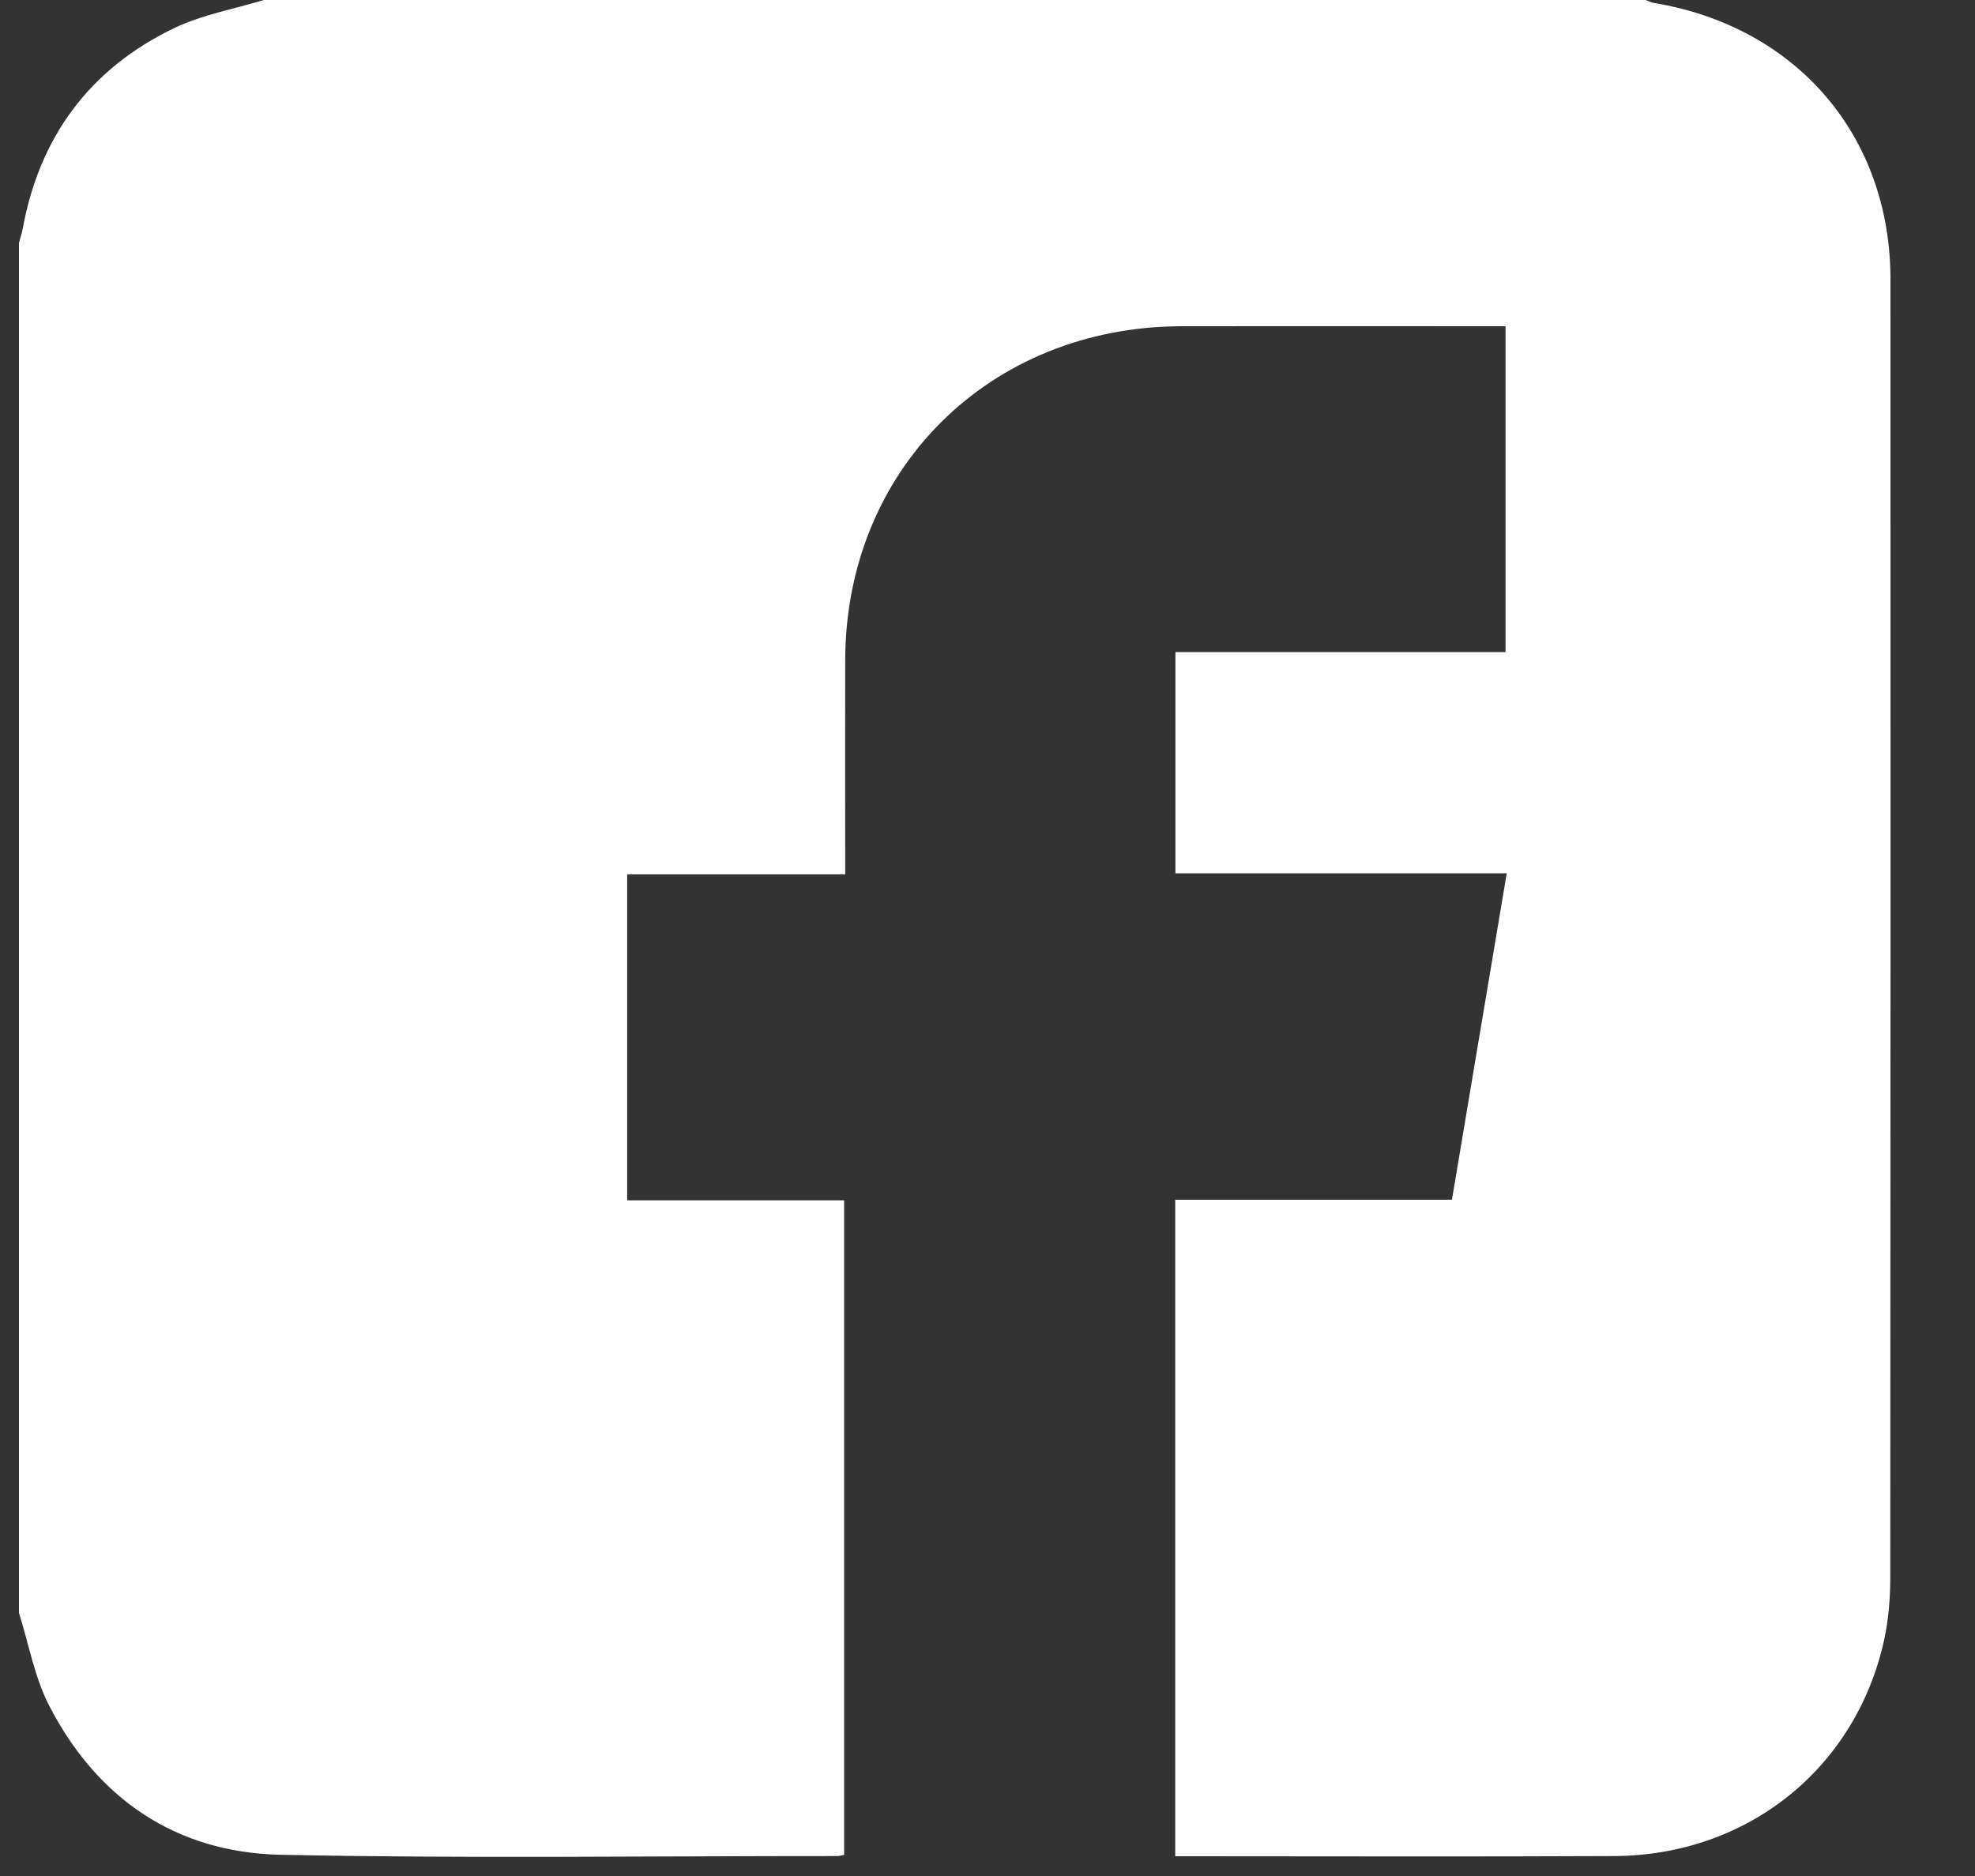 <svg width="20" height="19" viewBox="0 0 20 19" fill="none" xmlns="http://www.w3.org/2000/svg">
<rect x="0" y="0" width="20" height="19" fill="#333333" stroke="none"/>
<path d="M0.192 16.34C0.192 11.713 0.192 7.087 0.192 2.46C0.204 2.414 0.22 2.368 0.229 2.321C0.399 1.388 0.906 0.697 1.765 0.284C2.048 0.149 2.368 0.092 2.672 0C7.336 0 12 0 16.665 0C16.693 0.01 16.721 0.026 16.751 0.03C18.195 0.272 19.143 1.376 19.144 2.828C19.145 7.21 19.145 11.591 19.142 15.972C19.142 16.185 19.125 16.402 19.08 16.609C18.793 17.912 17.694 18.792 16.345 18.798C14.913 18.805 13.482 18.8 12.051 18.8H11.901V12.151H14.703C14.889 11.046 15.072 9.956 15.258 8.845H11.903V6.604H15.246V3.304C15.181 3.304 15.126 3.304 15.072 3.304C14.036 3.304 12.999 3.302 11.963 3.304C10.019 3.309 8.563 4.756 8.559 6.686C8.557 7.341 8.559 7.996 8.559 8.651C8.559 8.715 8.559 8.779 8.559 8.856H6.351V12.157H8.548V18.786C8.52 18.791 8.502 18.798 8.484 18.798C6.603 18.797 4.721 18.824 2.84 18.785C1.777 18.762 0.982 18.214 0.497 17.273C0.349 16.985 0.292 16.651 0.193 16.339L0.192 16.34Z" fill="white"/>
</svg>
